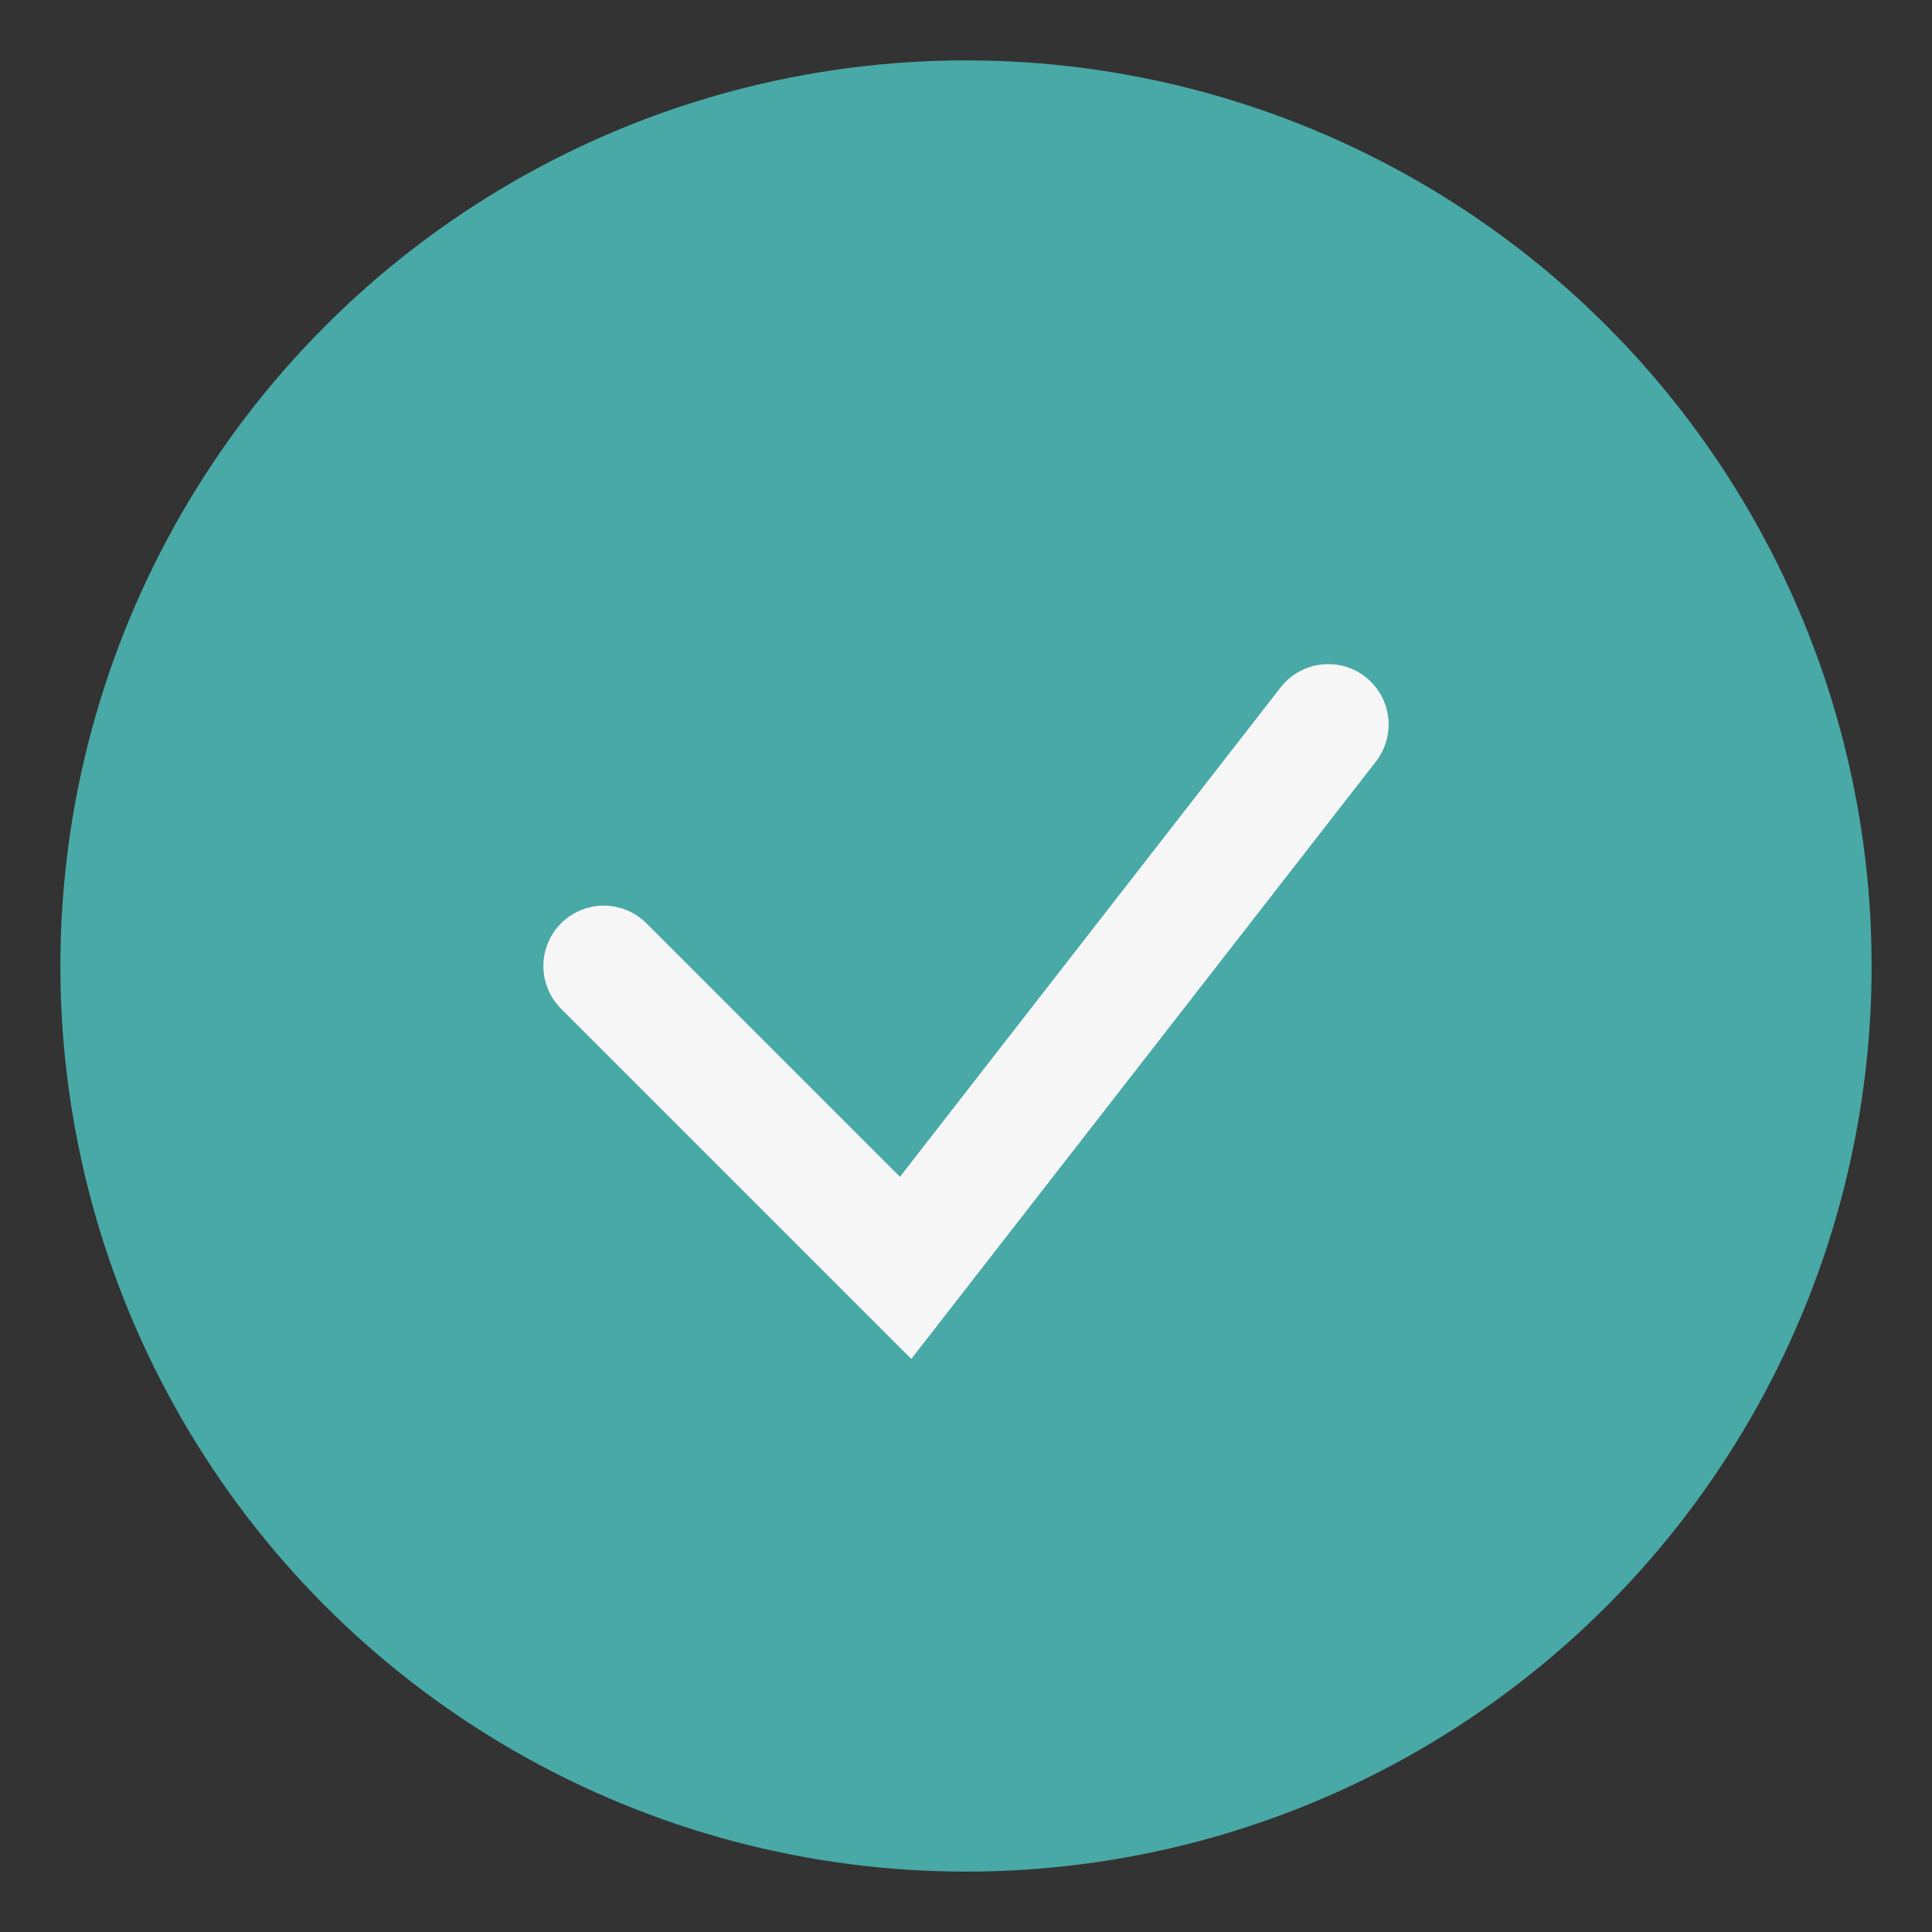 <?xml version="1.0" encoding="UTF-8"?>
<svg xmlns="http://www.w3.org/2000/svg" width="32" height="32" viewBox="0 0 32 32"><rect x="0" y="0" width="32" height="32" fill="#333333" stroke="none"/><circle cx="16" cy="16" r="15" fill="#48A9A6"/><path d="M10 16l5 5 7-9" fill="none" stroke="#F6F6F6" stroke-width="2" stroke-linecap="round"/></svg>